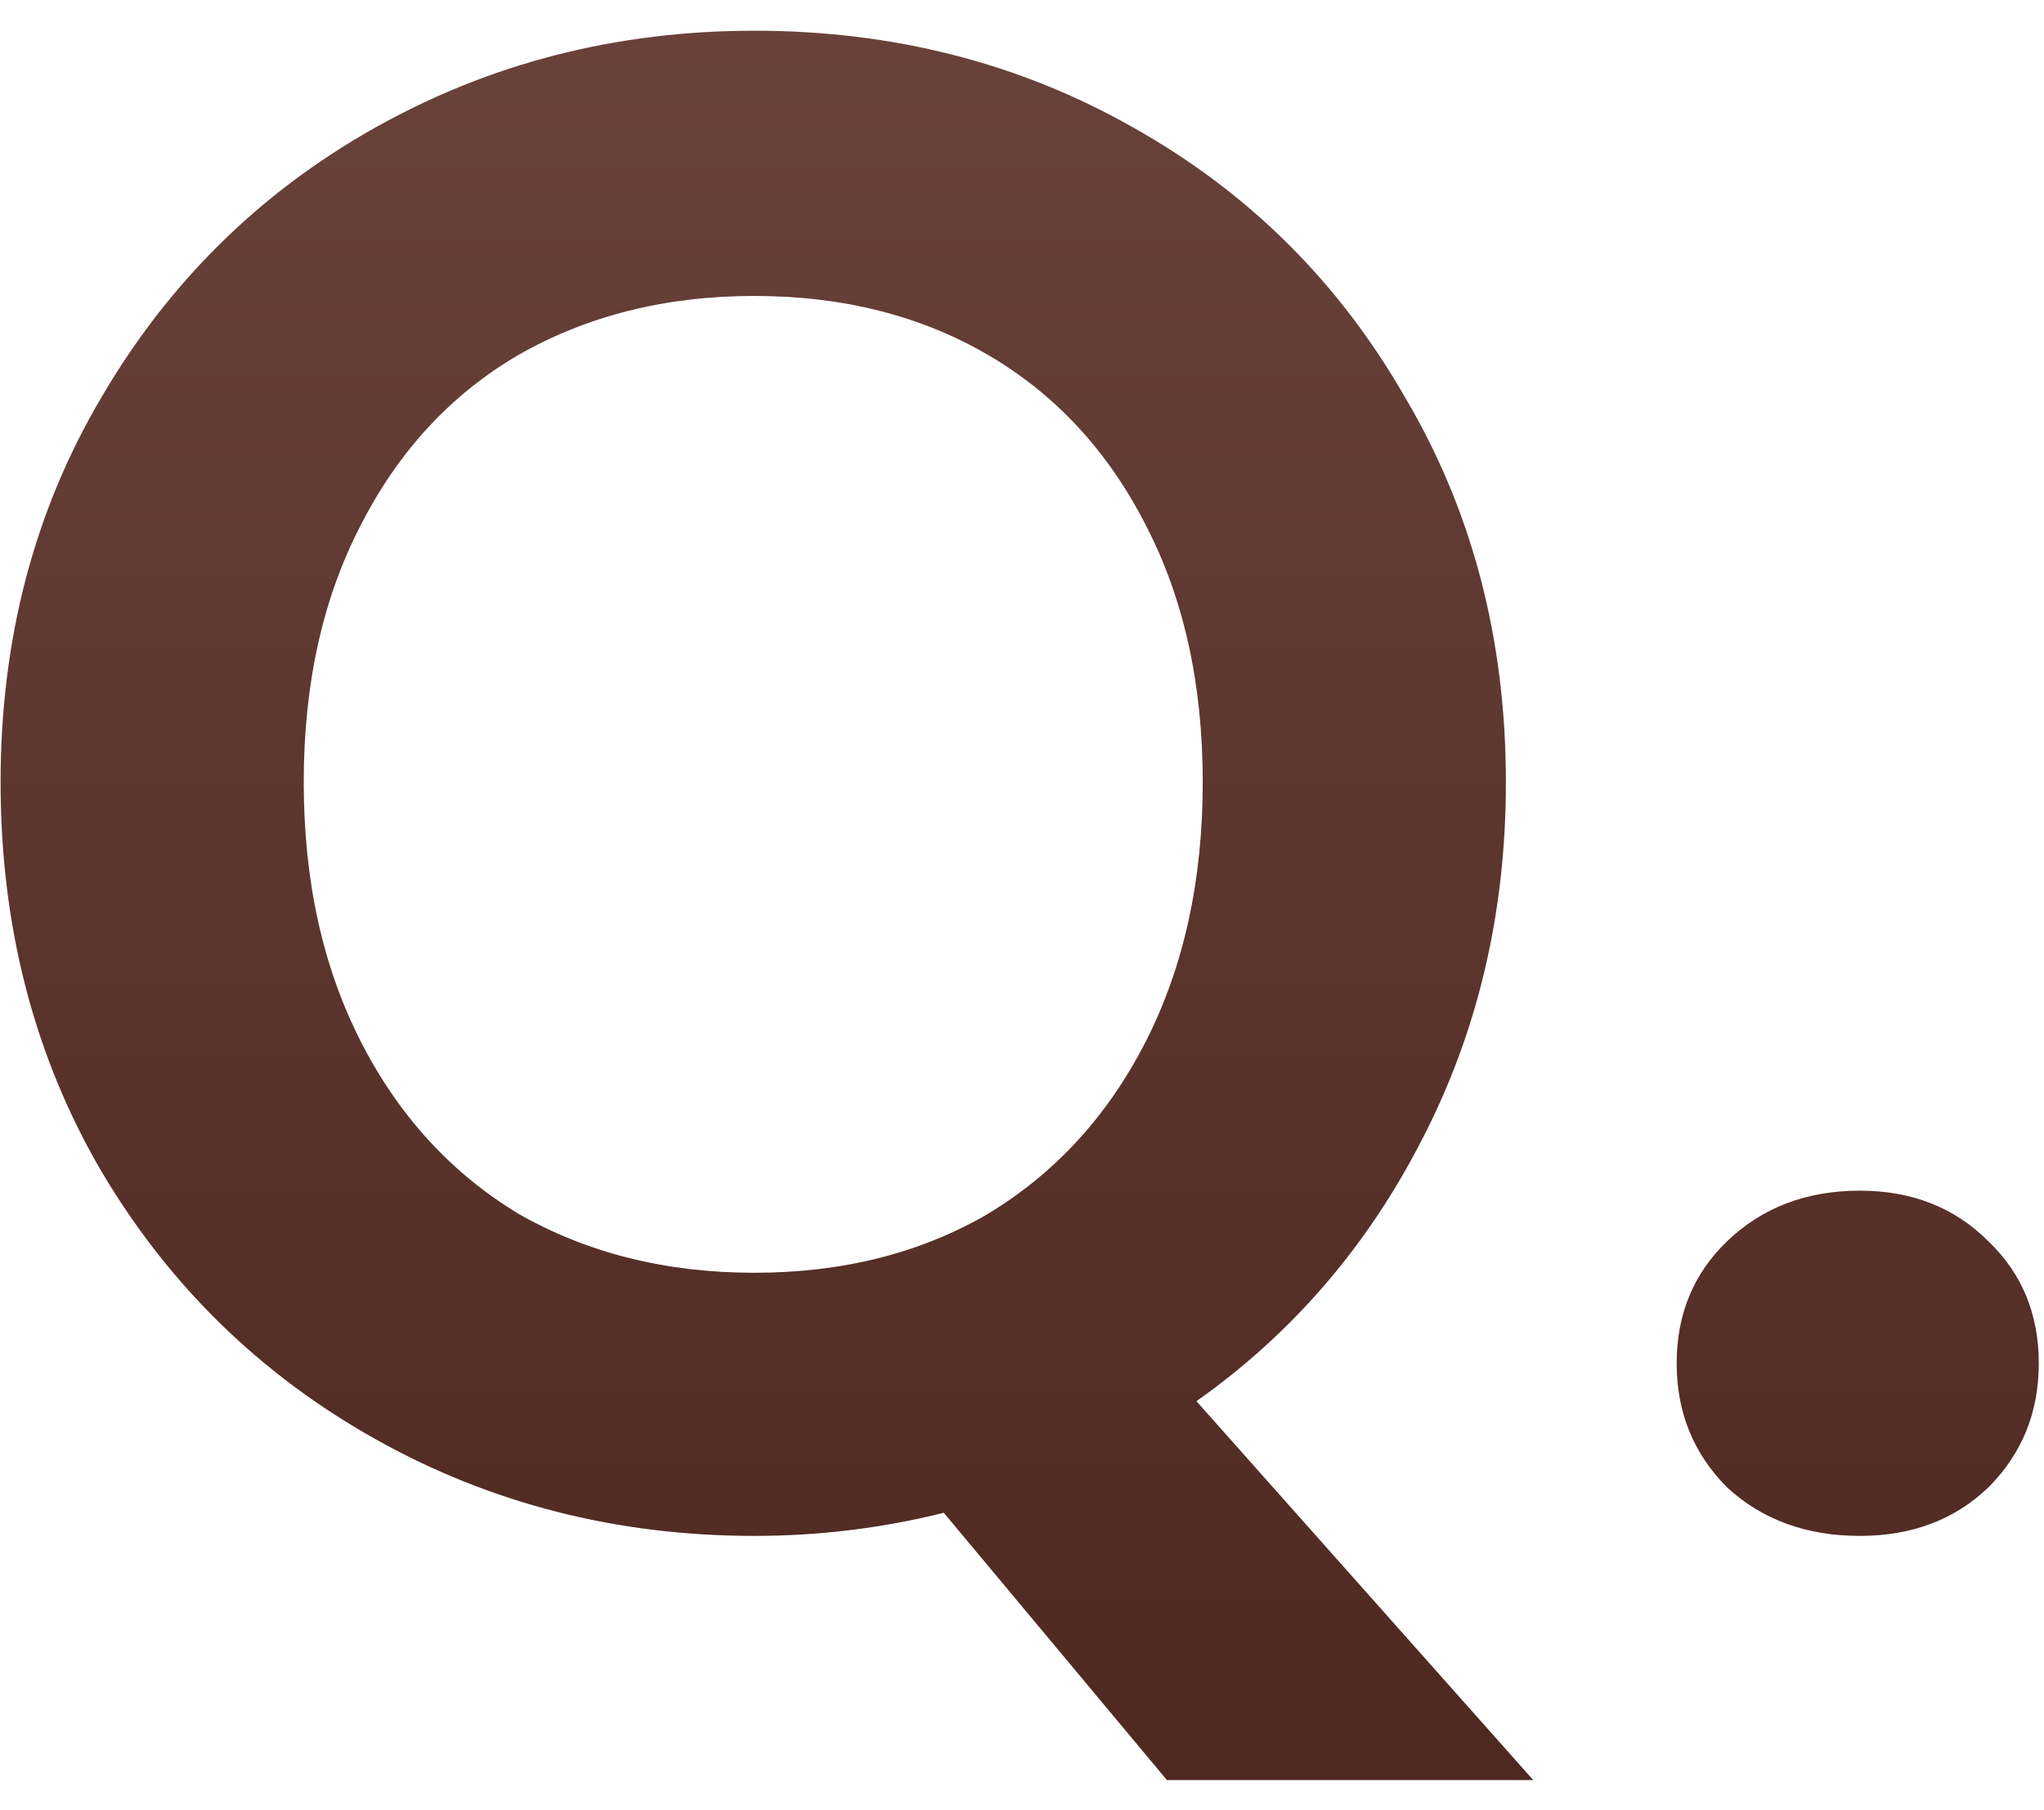 <svg width="35" height="31" viewBox="0 0 35 31" fill="none" xmlns="http://www.w3.org/2000/svg">
<path d="M19.982 30.484L16.161 25.906C15.103 26.17 14.022 26.302 12.916 26.302C10.561 26.302 8.398 25.749 6.427 24.644C4.456 23.538 2.894 22.012 1.74 20.065C0.587 18.095 0.01 15.871 0.01 13.396C0.01 10.945 0.587 8.746 1.74 6.799C2.894 4.828 4.456 3.29 6.427 2.184C8.398 1.079 10.561 0.526 12.916 0.526C15.295 0.526 17.459 1.079 19.405 2.184C21.376 3.29 22.926 4.828 24.056 6.799C25.209 8.746 25.786 10.945 25.786 13.396C25.786 15.631 25.305 17.674 24.344 19.525C23.407 21.351 22.121 22.841 20.487 23.995L26.255 30.484H19.982ZM5.201 13.396C5.201 15.078 5.526 16.556 6.175 17.83C6.824 19.104 7.725 20.089 8.878 20.786C10.056 21.459 11.402 21.796 12.916 21.796C14.43 21.796 15.764 21.459 16.918 20.786C18.071 20.089 18.973 19.104 19.622 17.83C20.27 16.556 20.595 15.078 20.595 13.396C20.595 11.714 20.27 10.248 19.622 8.998C18.973 7.724 18.071 6.751 16.918 6.078C15.764 5.405 14.43 5.068 12.916 5.068C11.402 5.068 10.056 5.405 8.878 6.078C7.725 6.751 6.824 7.724 6.175 8.998C5.526 10.248 5.201 11.714 5.201 13.396ZM31.847 26.302C30.933 26.302 30.176 26.026 29.575 25.473C28.999 24.896 28.71 24.187 28.71 23.346C28.71 22.505 28.999 21.808 29.575 21.255C30.176 20.678 30.933 20.39 31.847 20.39C32.736 20.39 33.469 20.678 34.046 21.255C34.623 21.808 34.911 22.505 34.911 23.346C34.911 24.187 34.623 24.896 34.046 25.473C33.469 26.026 32.736 26.302 31.847 26.302Z" fill="url(#paint0_linear_68_5501)"/>
<defs>
<linearGradient id="paint0_linear_68_5501" x1="18.213" y1="34.956" x2="18.213" y2="-13.95" gradientUnits="userSpaceOnUse">
<stop stop-color="#4A241D"/>
<stop offset="1" stop-color="#764E47"/>
</linearGradient>
</defs>
</svg>

